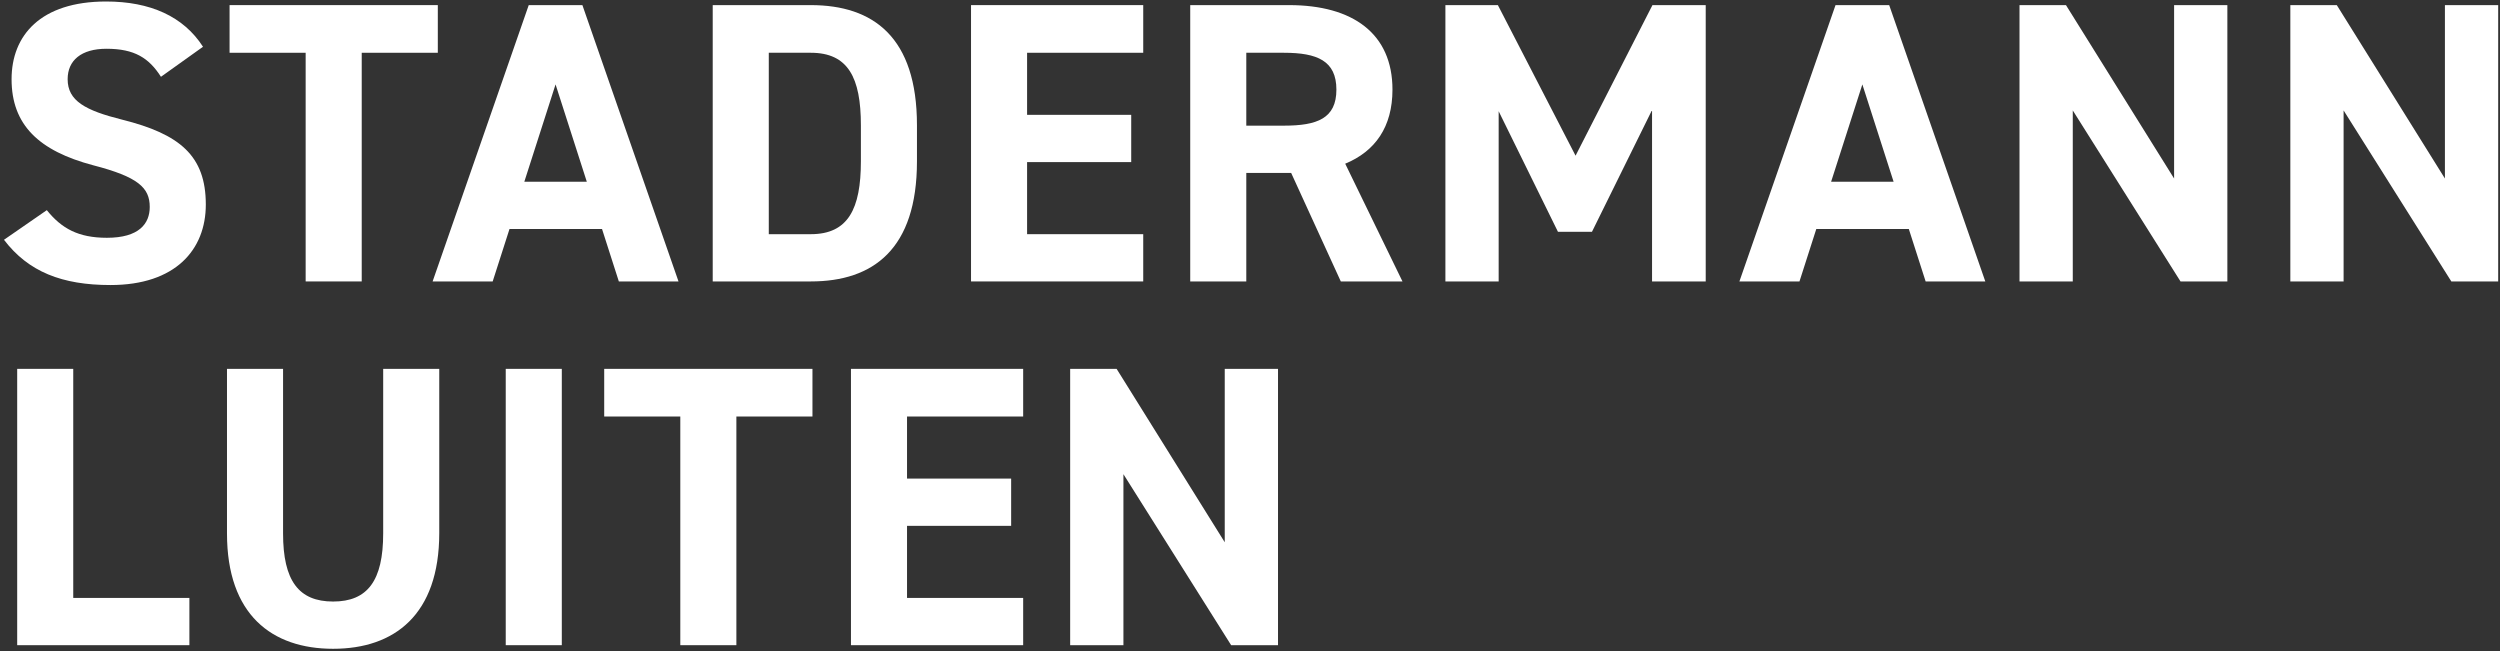 <svg width="311" height="81" viewBox="0 0 311 81" fill="none" xmlns="http://www.w3.org/2000/svg">
<rect x="0" y="0" width="311" height="81" fill="#333333" stroke="none"/>
<path d="M304.148 0.636V22.207L290.697 0.636H284.918V35.011H291.544V13.738L304.945 35.011H310.774V0.636H304.148Z" fill="white"/>
<path d="M270.458 0.636V22.207L257.006 0.636H251.227V35.011H257.853V13.738L271.255 35.011H277.084V0.636H270.458Z" fill="white"/>
<path d="M223.855 35.011L225.948 28.485H237.456L239.549 35.011H246.972L235.015 0.636H228.339L216.382 35.011H223.855ZM231.677 10.5L235.563 22.606H227.791L231.677 10.5Z" fill="white"/>
<path d="M186.335 0.636H179.808V35.011H186.434V13.838L193.808 28.833H198.042L205.515 13.688V35.011H212.191V0.636H205.565L196 19.368L186.335 0.636Z" fill="white"/>
<path d="M174.468 35.011L167.344 20.364C171.081 18.82 173.223 15.781 173.223 11.148C173.223 4.173 168.291 0.636 160.369 0.636H148.064V35.011H155.039V21.51H160.619L166.796 35.011H174.468ZM155.039 15.631V6.564H159.722C163.857 6.564 166.248 7.56 166.248 11.148C166.248 14.735 163.857 15.631 159.722 15.631H155.039Z" fill="white"/>
<path d="M120.796 0.636V35.011H142.218V29.132H127.77V20.165H140.723V14.286H127.77V6.564H142.218V0.636H120.796Z" fill="white"/>
<path d="M100.868 35.011C108.64 35.011 114.07 30.976 114.07 20.065V15.581C114.07 4.621 108.64 0.636 100.868 0.636H88.662V35.011H100.868ZM100.868 29.132H95.637V6.564H100.868C105.501 6.564 107.095 9.653 107.095 15.581V20.065C107.095 25.994 105.501 29.132 100.868 29.132Z" fill="white"/>
<path d="M61.29 35.011L63.383 28.485H74.891L76.983 35.011H84.406L72.45 0.636H65.774L53.817 35.011H61.29ZM69.112 10.5L72.998 22.606H65.226L69.112 10.5Z" fill="white"/>
<path d="M28.558 0.636V6.564H38.023V35.011H44.998V6.564H54.464V0.636H28.558Z" fill="white"/>
<path d="M25.254 5.817C22.813 2.03 18.678 0.187 13.198 0.187C5.027 0.187 1.44 4.422 1.44 9.852C1.44 15.532 4.828 18.77 11.603 20.563C17.183 22.008 18.628 23.353 18.628 25.745C18.628 27.837 17.283 29.581 13.297 29.581C9.76 29.581 7.668 28.435 5.824 26.143L0.494 29.83C3.533 33.815 7.718 35.459 13.746 35.459C21.816 35.459 25.603 31.075 25.603 25.446C25.603 19.368 22.364 16.677 15.19 14.884C10.607 13.738 8.415 12.542 8.415 9.852C8.415 7.511 10.109 6.066 13.248 6.066C16.735 6.066 18.528 7.212 20.023 9.553L25.254 5.817Z" fill="white"/>
<path d="M152.358 45.886V67.457L138.907 45.886H133.128V80.261H139.754V58.988L153.155 80.261H158.984V45.886H152.358Z" fill="white"/>
<path d="M105.86 45.886V80.261H127.282V74.382H112.834V65.415H125.787V59.536H112.834V51.814H127.282V45.886H105.86Z" fill="white"/>
<path d="M75.164 45.886V51.814H84.63V80.261H91.605V51.814H101.07V45.886H75.164Z" fill="white"/>
<path d="M69.888 45.886H62.914V80.261H69.888V45.886Z" fill="white"/>
<path d="M47.668 45.886V66.361C47.668 72.24 45.725 74.831 41.441 74.831C37.156 74.831 35.213 72.24 35.213 66.361V45.886H28.238V66.361C28.238 76.475 33.818 80.709 41.441 80.709C49.063 80.709 54.643 76.475 54.643 66.311V45.886H47.668Z" fill="white"/>
<path d="M9.112 45.886H2.138V80.261H23.56V74.382H9.112V45.886Z" fill="white"/>
</svg>
